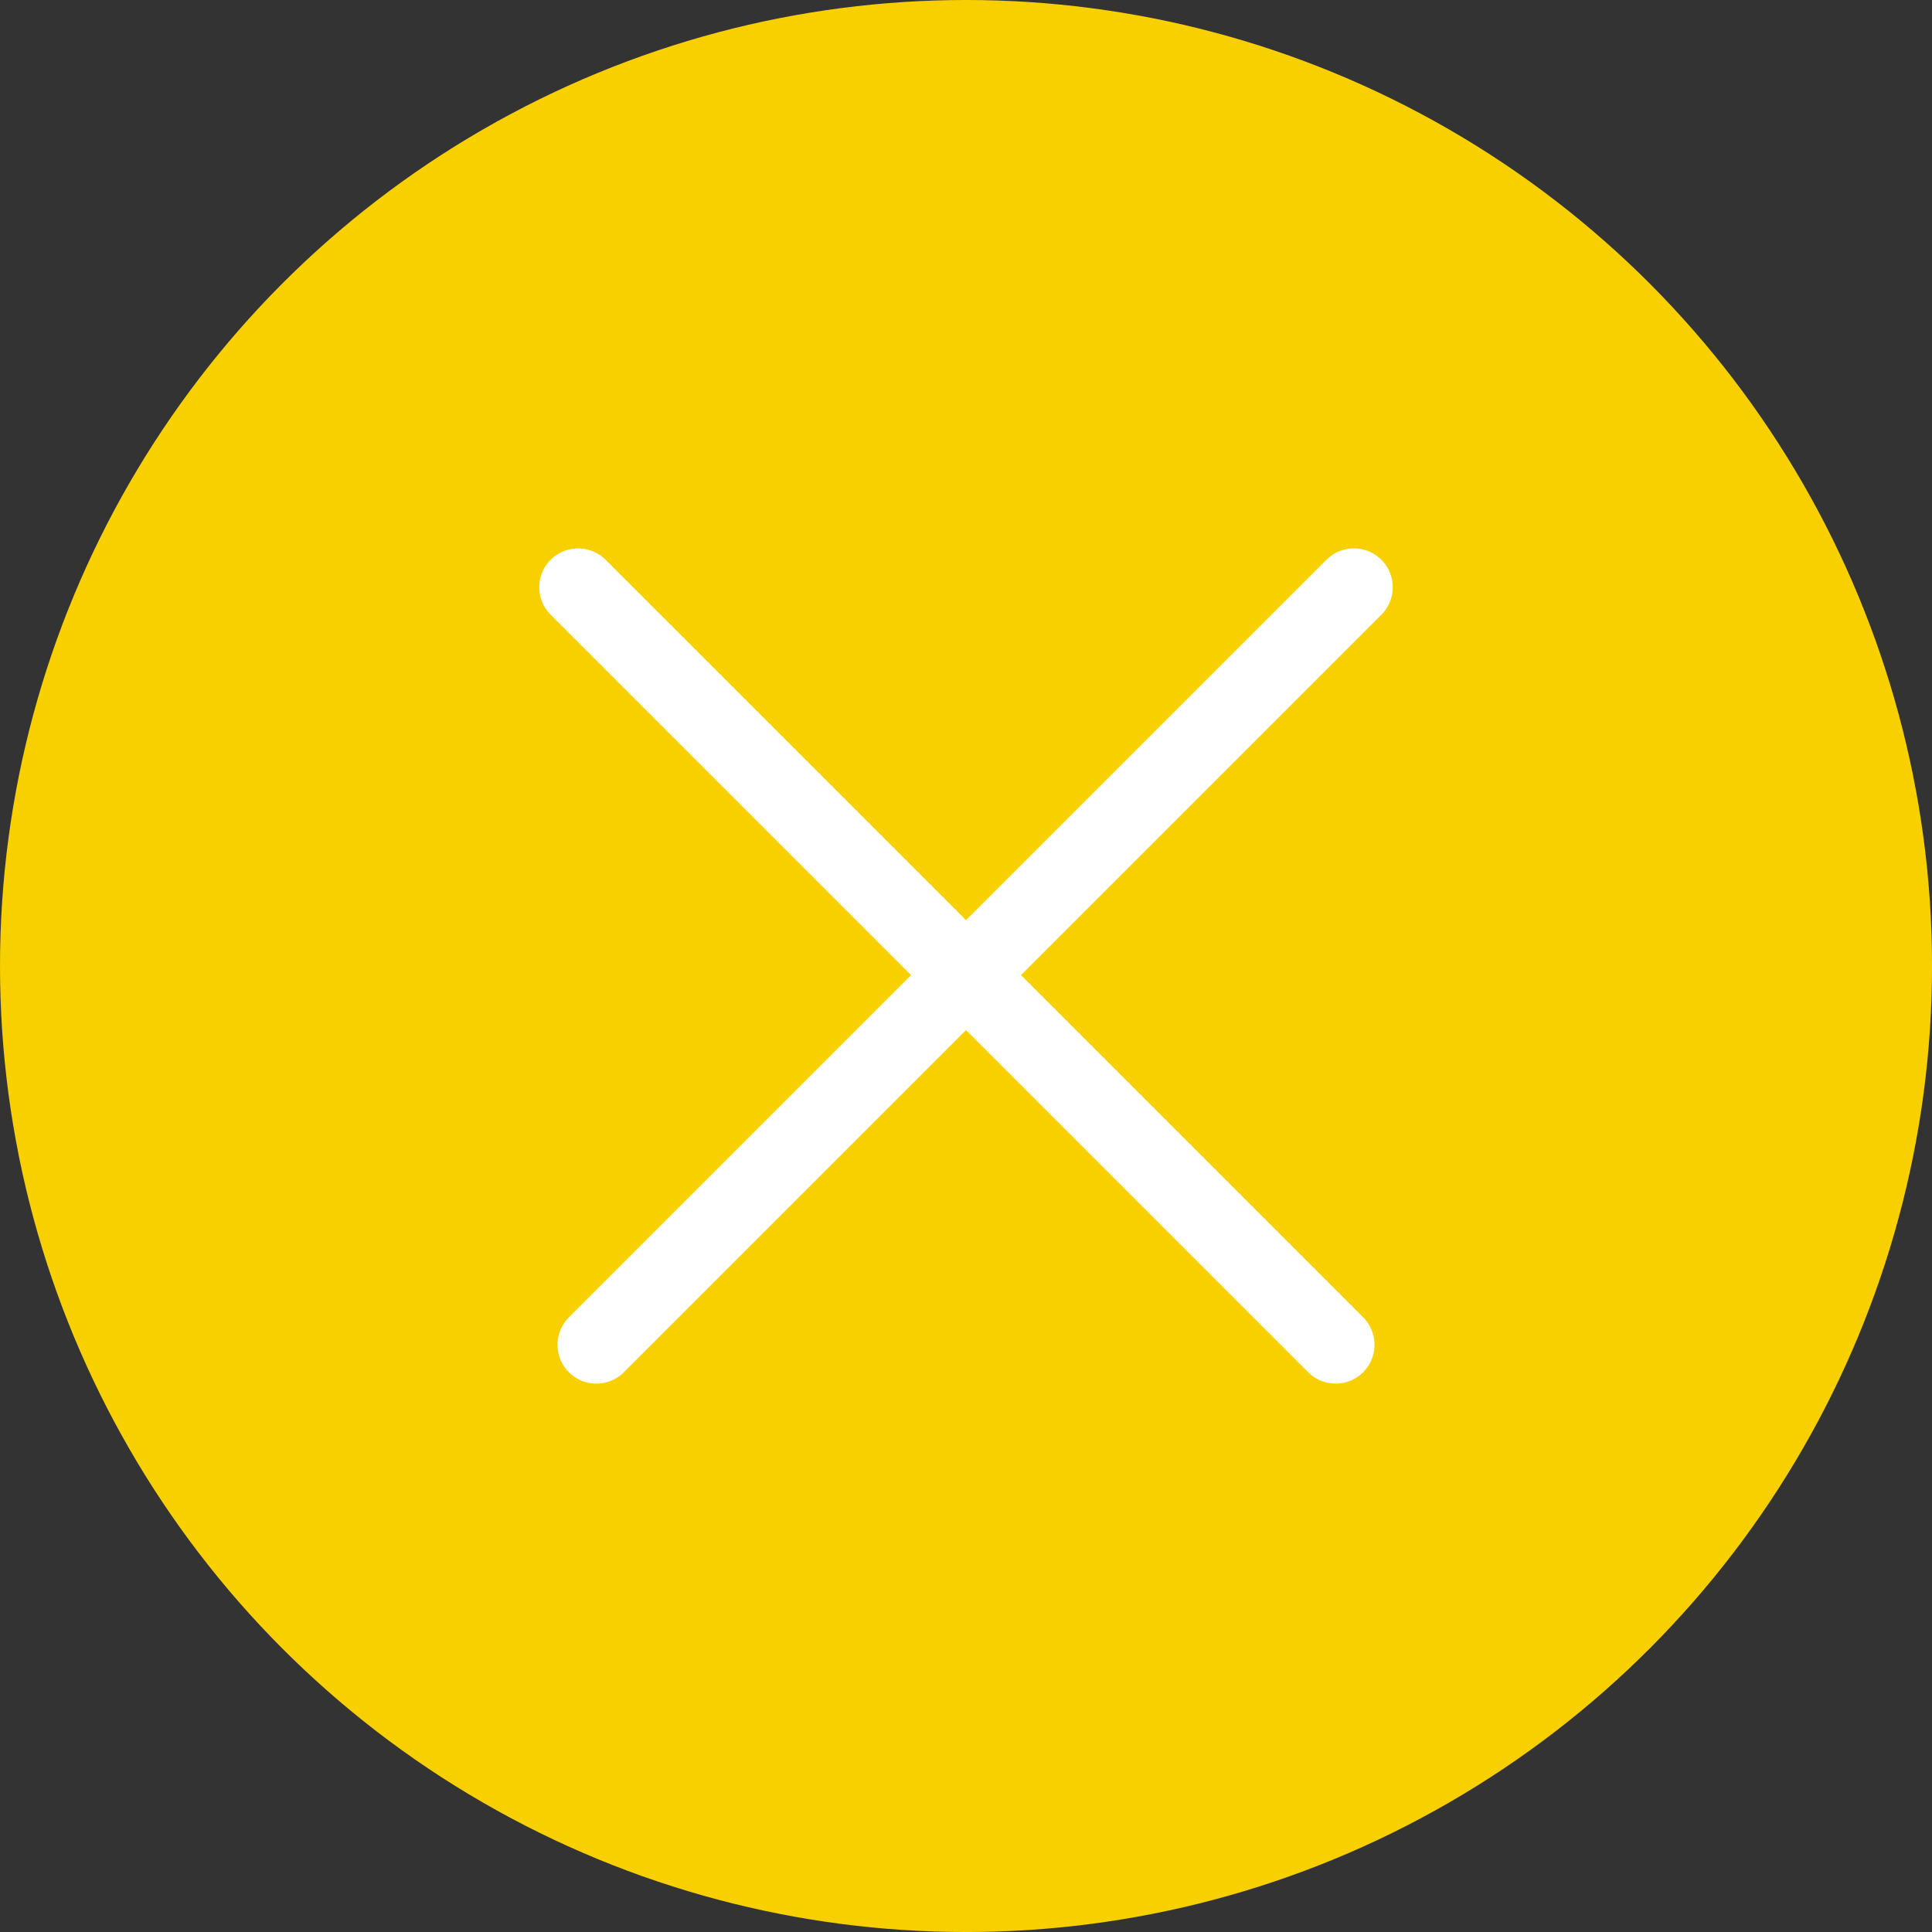 <!-- Generator: Adobe Illustrator 19.2.0, SVG Export Plug-In  -->
<svg version="1.1"
	 xmlns="http://www.w3.org/2000/svg" xmlns:xlink="http://www.w3.org/1999/xlink" xmlns:a="http://ns.adobe.com/AdobeSVGViewerExtensions/3.0/"
	 x="0px" y="0px" width="74.579px" height="74.579px" viewBox="0 0 74.579 74.579"
	 style="enable-background:new 0 0 74.579 74.579;" xml:space="preserve">
<rect x="0" y="0" width="74.579" height="74.579" fill="#333333" stroke="none"/>
<style type="text/css">
	.st0{fill:#F8D000;}
	.st1{fill:none;stroke:#FFFFFF;stroke-width:3;stroke-linecap:round;stroke-linejoin:round;stroke-miterlimit:10;}
</style>
<defs>
</defs>
<circle class="st0" cx="37.29" cy="37.29" r="37.29"/>
<g>
	<line class="st1" x1="22.316" y1="22.669" x2="51.559" y2="51.911"/>
	<line class="st1" x1="52.263" y1="22.669" x2="23.021" y2="51.911"/>
</g>
</svg>
